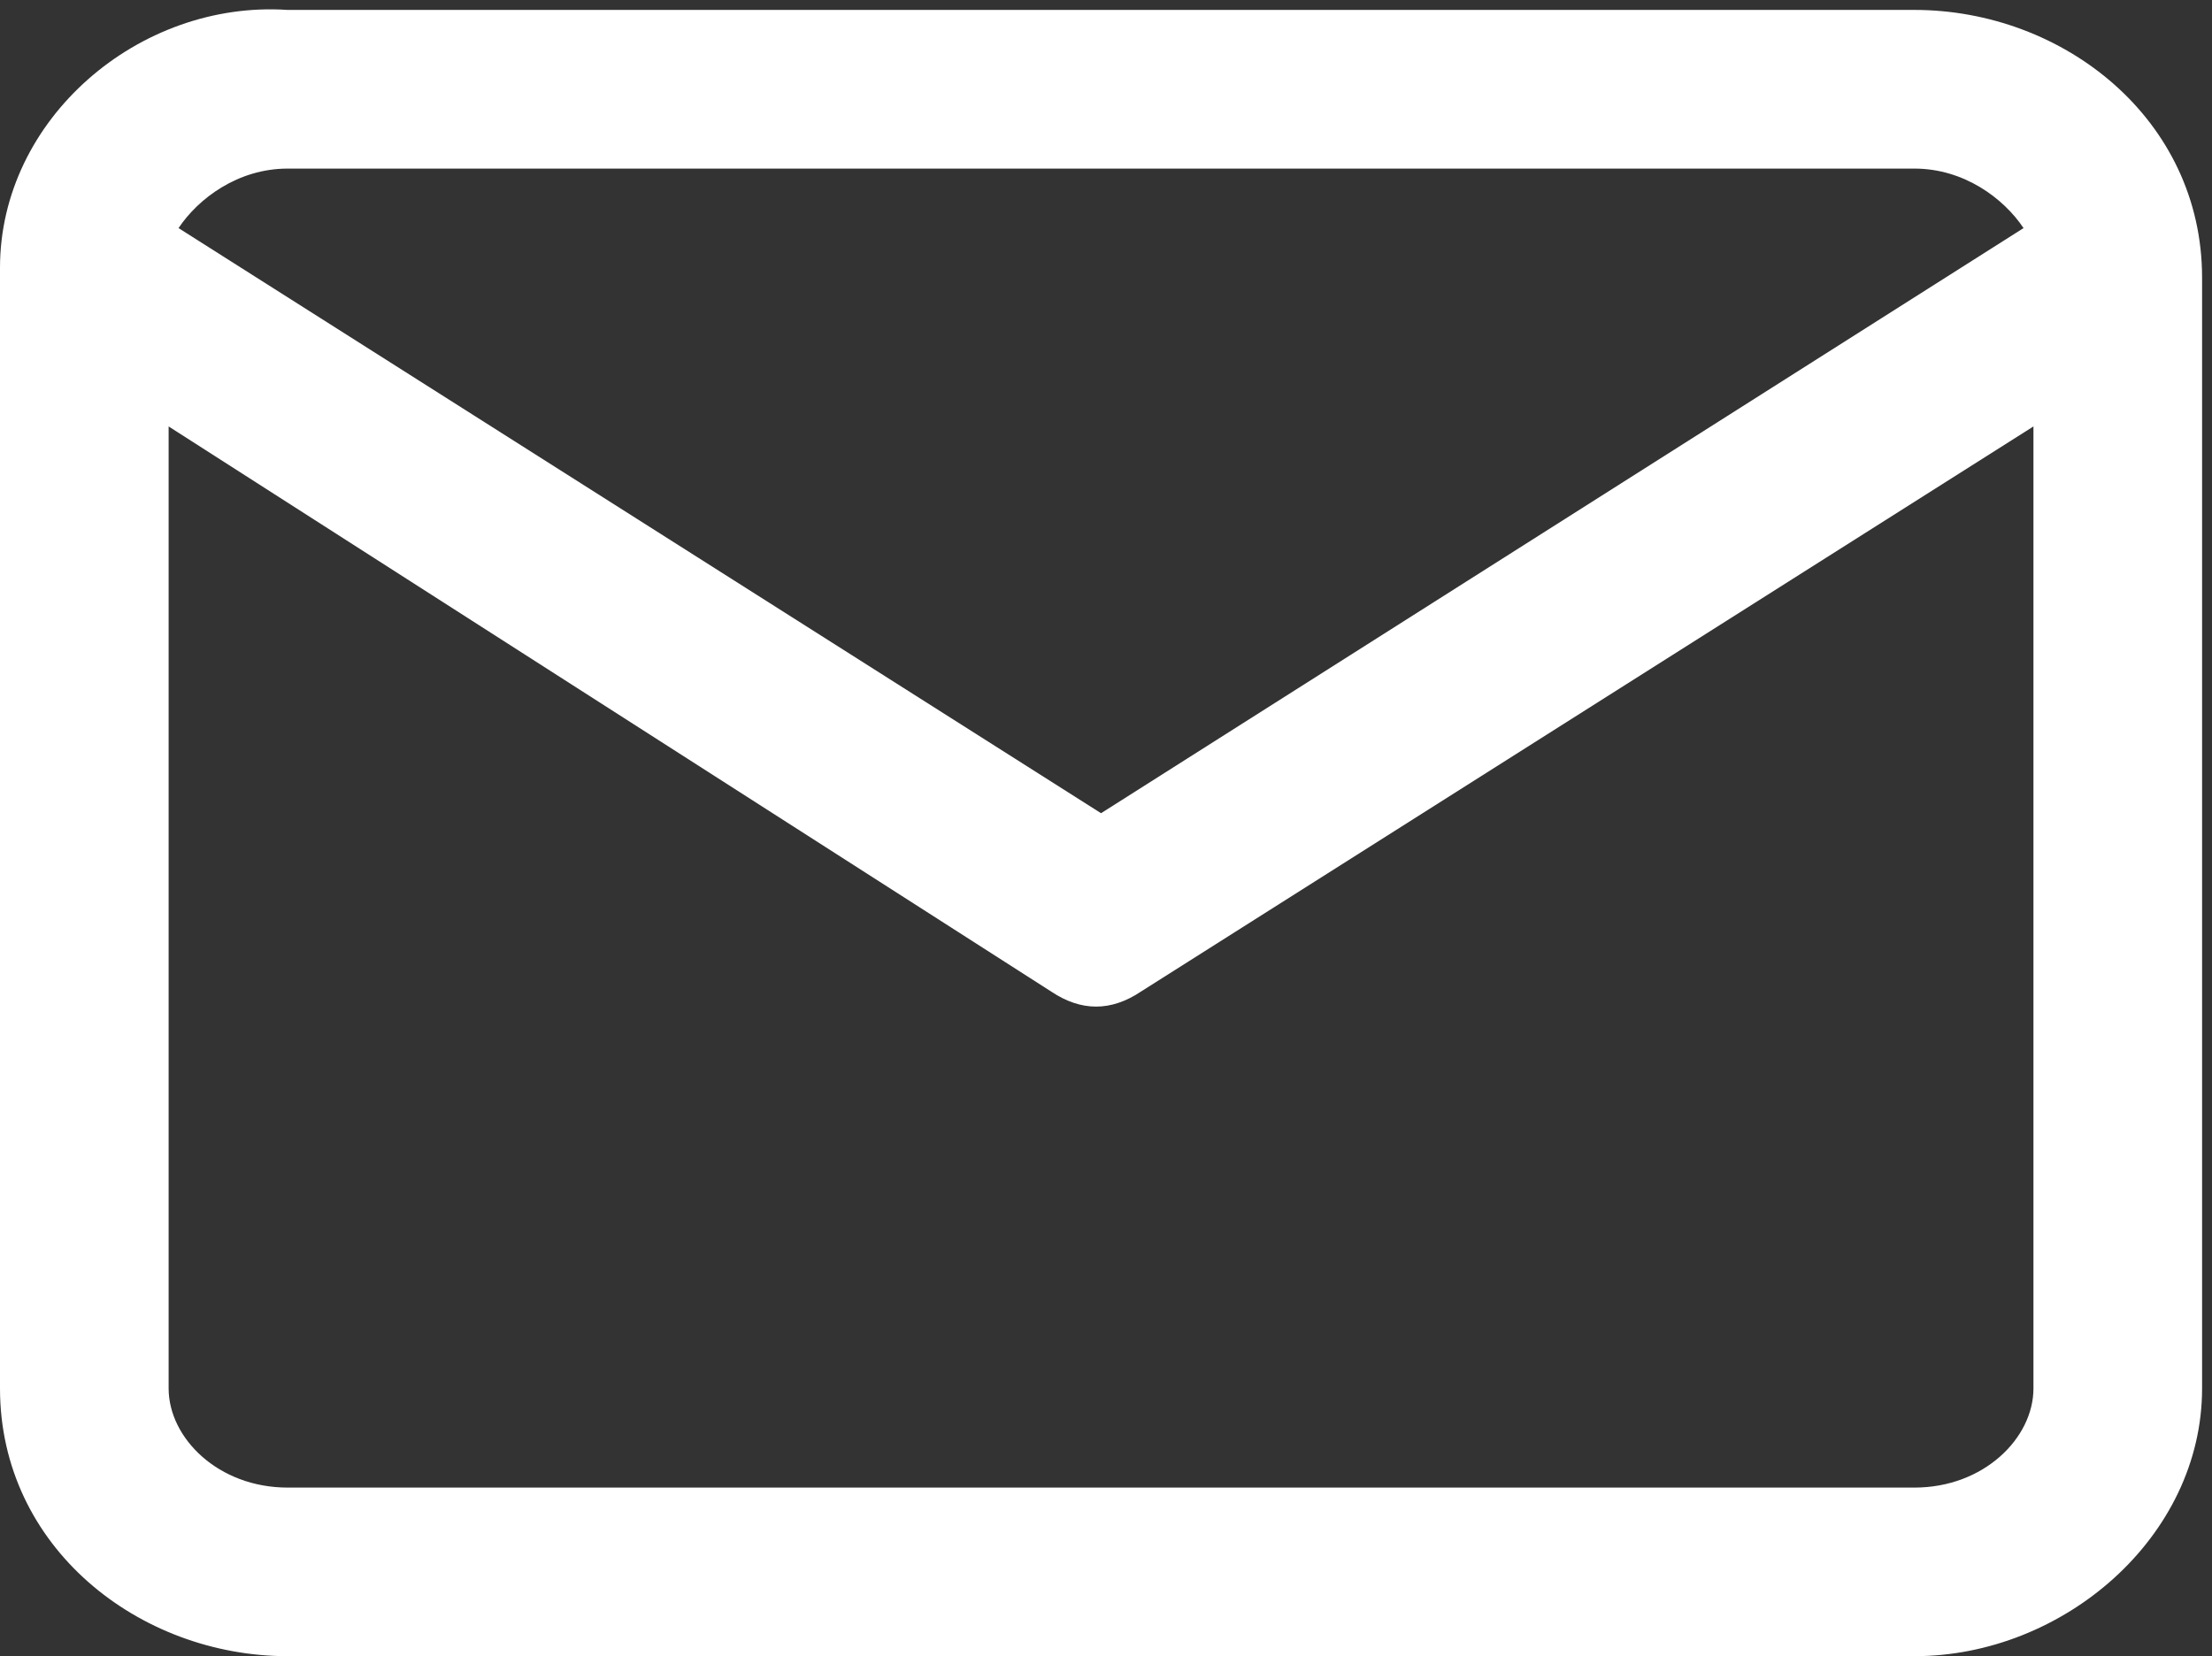 <?xml version="1.0" encoding="utf-8"?>
<!-- Generator: Adobe Illustrator 28.1.0, SVG Export Plug-In . SVG Version: 6.00 Build 0)  -->
<svg version="1.1" id="レイヤー_1" xmlns="http://www.w3.org/2000/svg" xmlns:xlink="http://www.w3.org/1999/xlink" x="0px"
	 y="0px" viewBox="0 0 22.3 16.7" style="enable-background:new 0 0 22.3 16.7;" xml:space="preserve">
<rect x="0" y="0" width="22.3" height="16.7" fill="#333333" stroke="none"/>
<style type="text/css">
	.st0{fill-rule:evenodd;clip-rule:evenodd;fill:#FFFFFF;}
</style>
<path class="st0" d="M1.8,2.3C2,2,2.4,1.7,2.9,1.7h16.4c0.5,0,0.9,0.3,1.1,0.6l-9.3,5.9L1.8,2.3z M0,2.7L0,2.7V14
	c0,1.6,1.4,2.7,2.9,2.7h16.4c1.5,0,2.9-1.2,2.9-2.7V2.8l0,0c0-1.6-1.4-2.7-2.9-2.7H2.9C1.4,0,0,1.2,0,2.7z M20.5,4.3V14
	c0,0.5-0.5,1-1.2,1H2.9c-0.7,0-1.2-0.5-1.2-1V4.3l8.9,5.7c0.3,0.2,0.6,0.2,0.9,0L20.5,4.3z"/>
</svg>
